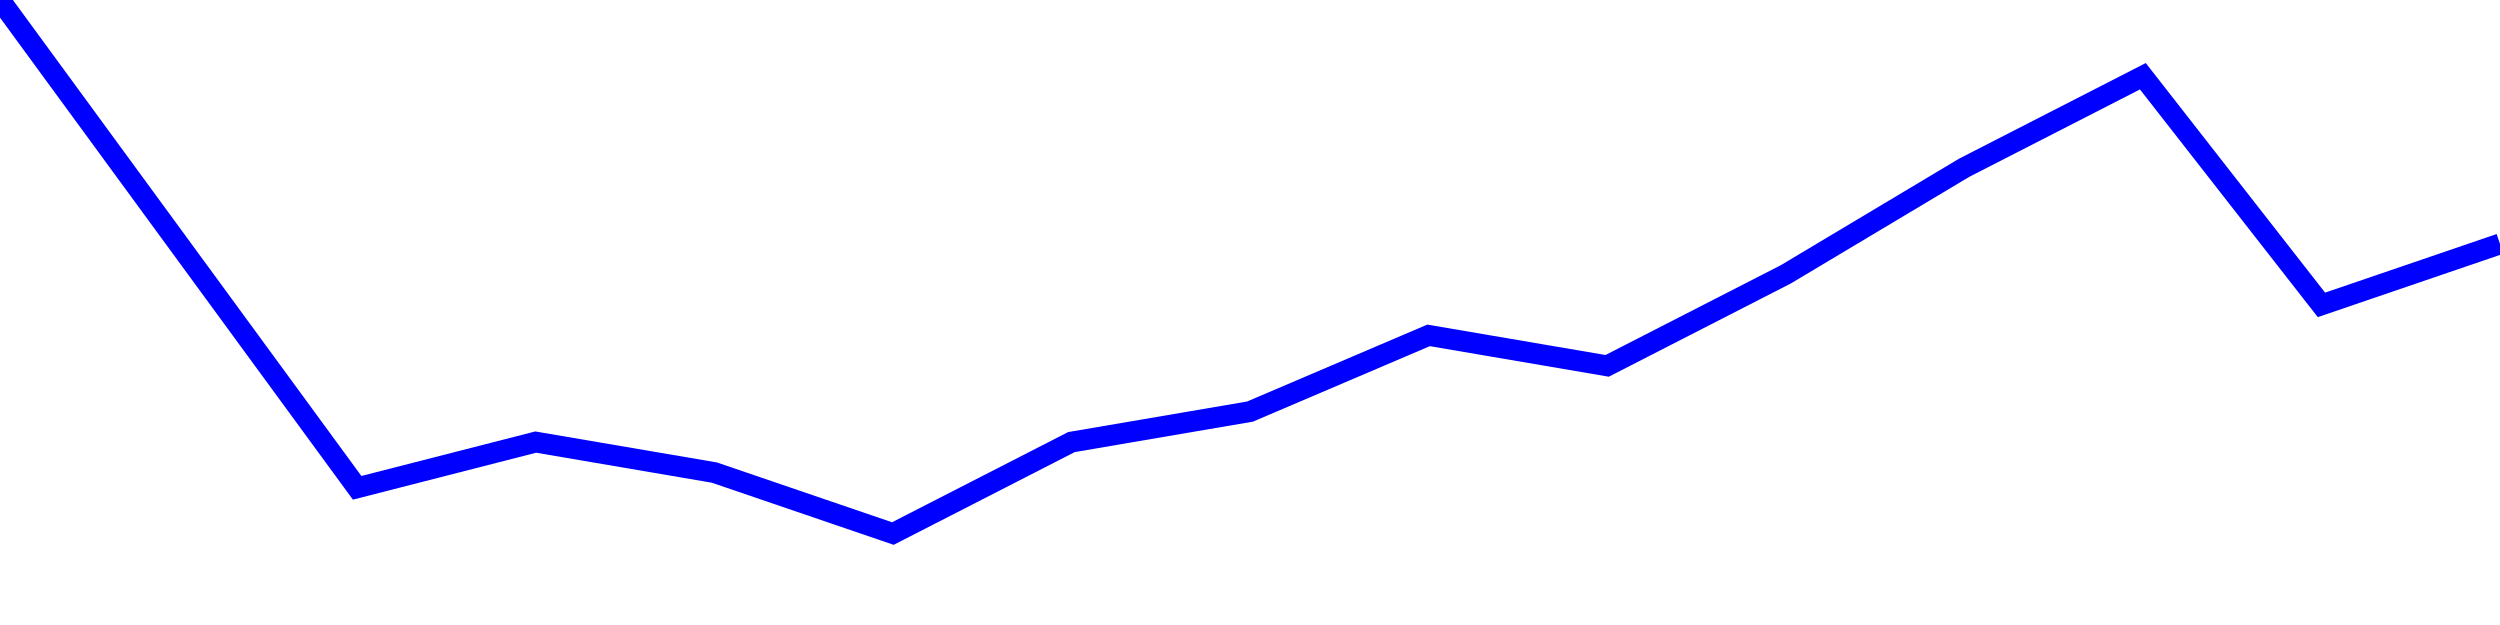 <?xml version="1.0" encoding="utf-8"?>
      <svg
        height="100%"
        preserveAspectRatio="none"
        version="1.1"
        viewBox="0 0 120 30"
        x="0px"
        xml:space="preserve"
        xmlns="http://www.w3.org/2000/svg"
        xmlns:xlink="http://www.w3.org/1999/xlink"
        y="0px"
        width="100%"
      >
        <title>Sparkline</title>
        <desc>A line graph representation of a value's change over time.</desc>
        
        
        <path
          d="M 0,0 L 8.571,11.707 L 17.143,23.415 L 25.714,21.22 L 34.286,22.683 L 42.857,25.61 L 51.429,21.22 L 60,19.756 L 68.571,16.098 L 77.143,17.561 L 85.714,13.171 L 94.286,8.049 L 102.857,3.659 L 111.429,14.634 L 120,11.707"
          fill="transparent"
          stroke="#0000ff"
          stroke-width="1"
        />
      
      </svg>
    